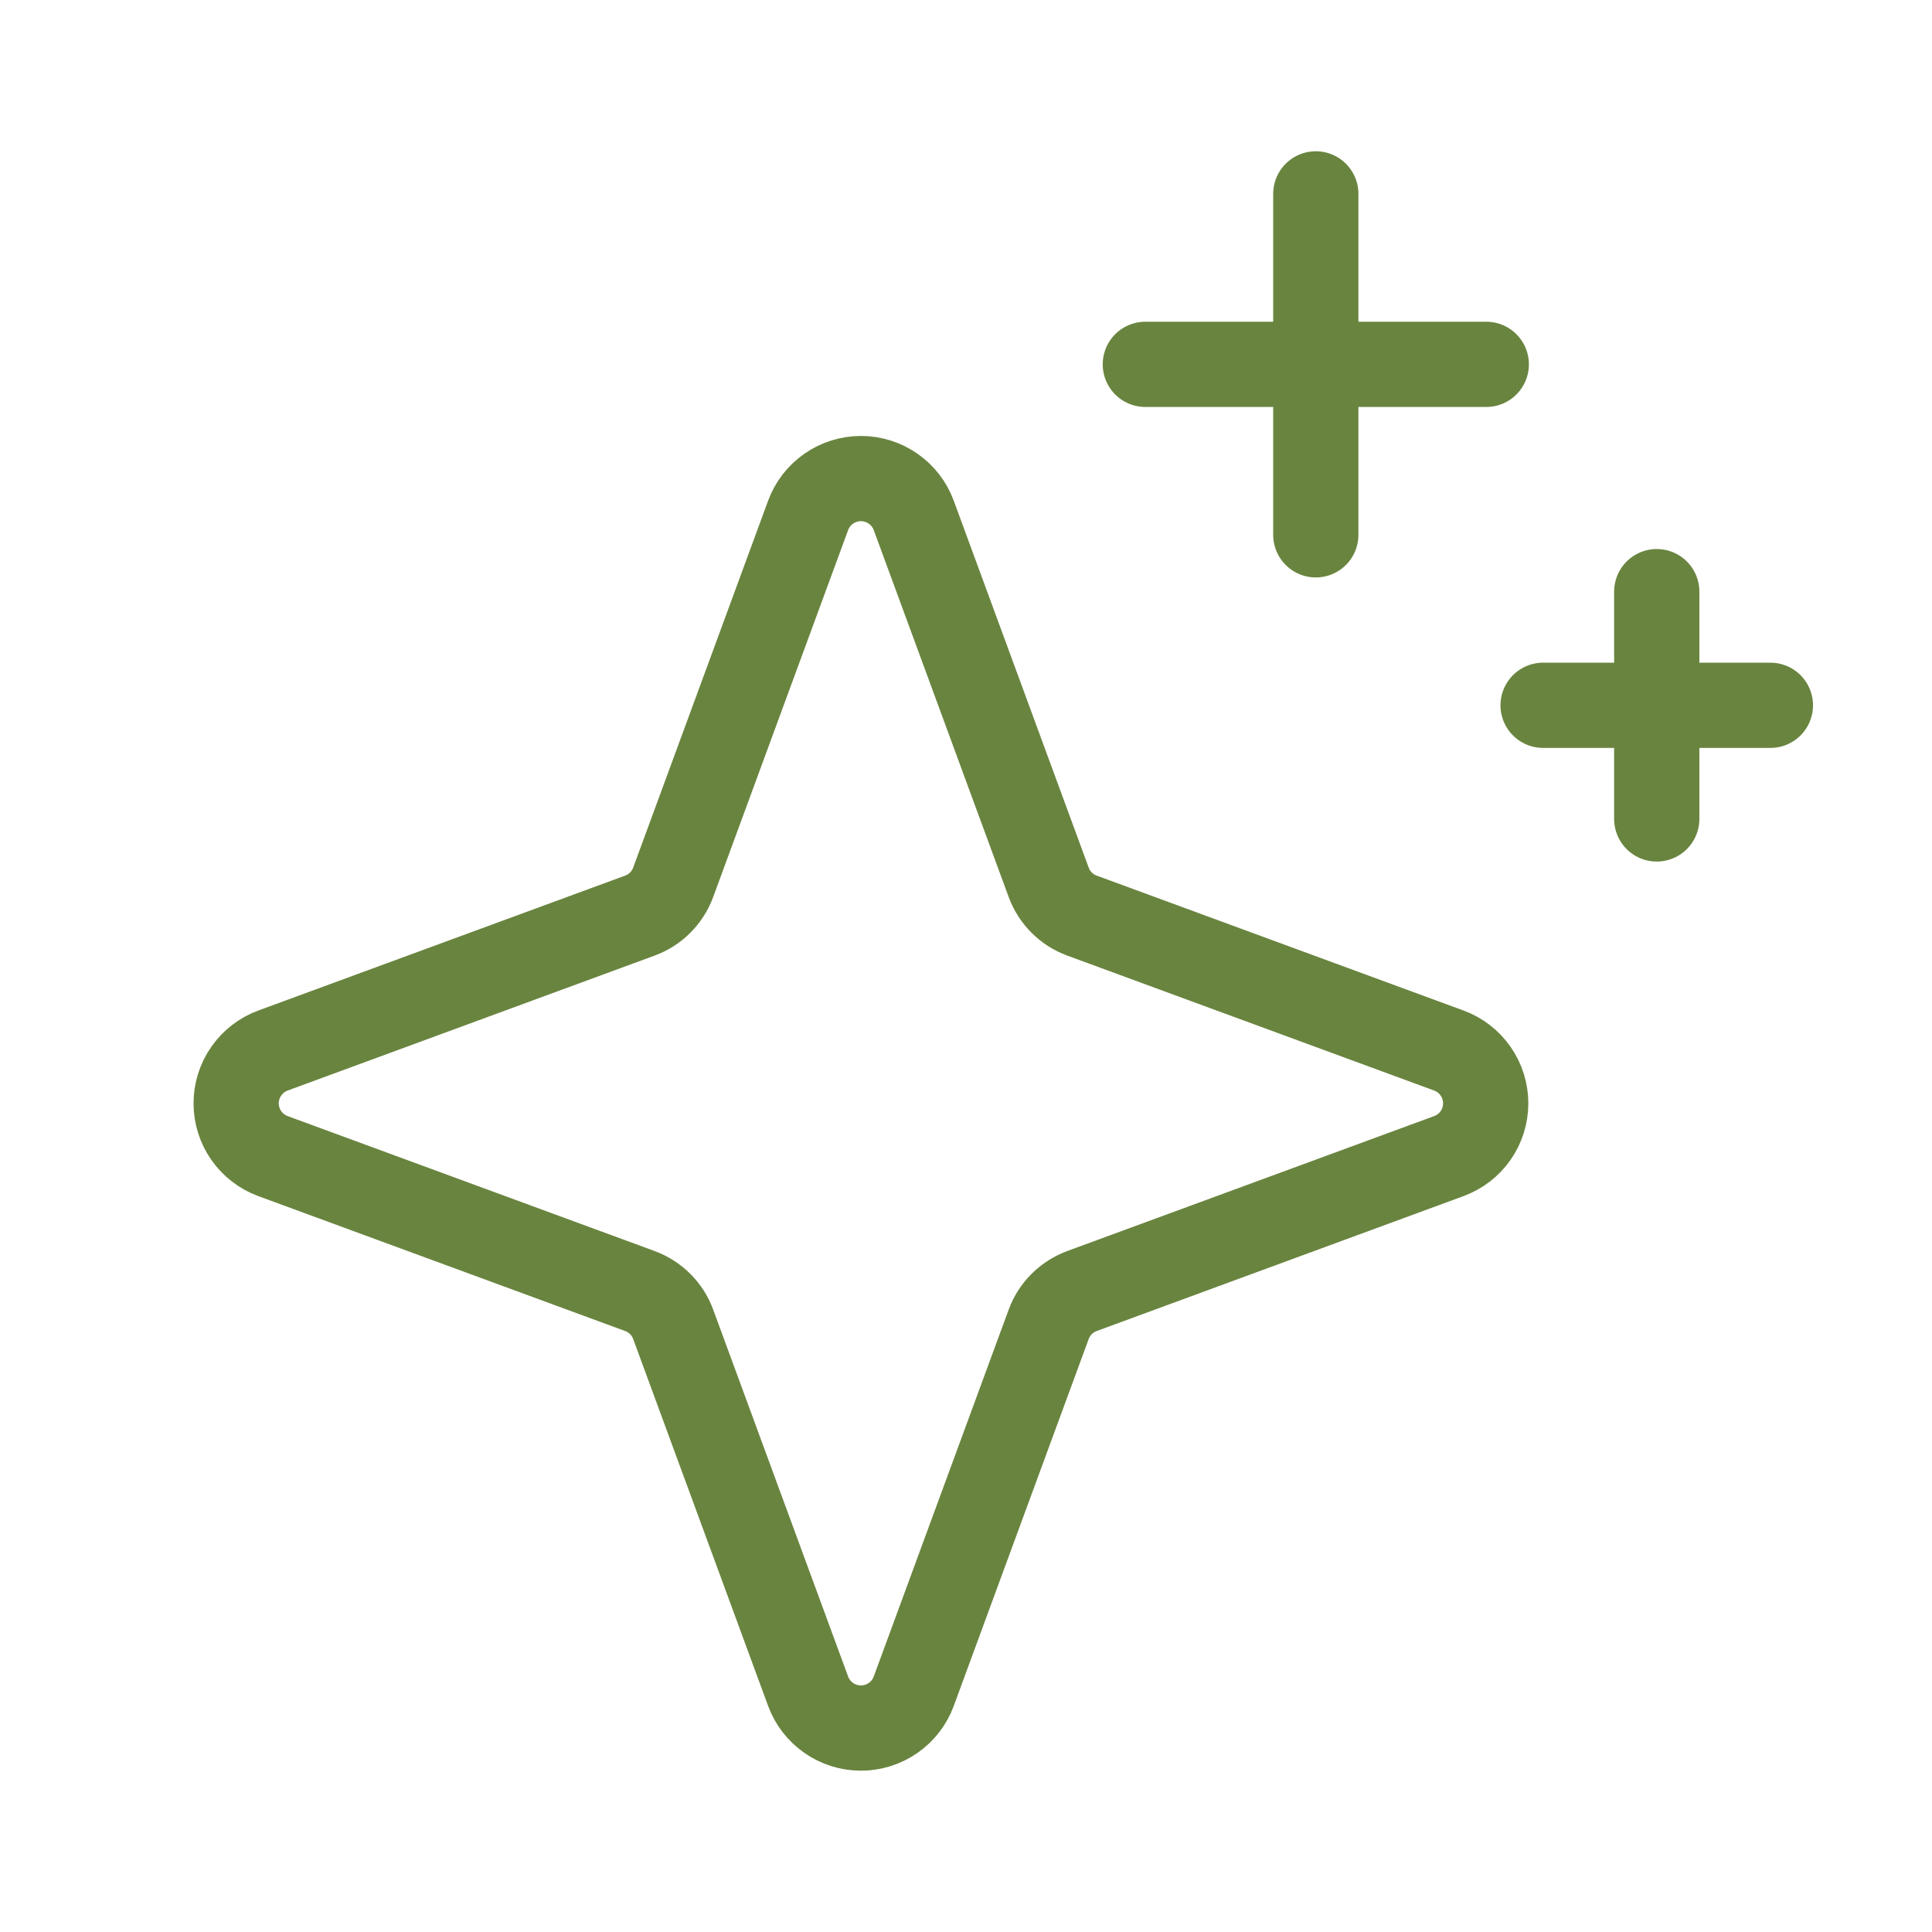 <svg xmlns="http://www.w3.org/2000/svg" fill="none" viewBox="0 0 34 34" height="34" width="34">
<mask height="33" width="33" y="1" x="1" maskUnits="userSpaceOnUse" style="mask-type:luminance" id="mask0_833_19">
<path fill="white" d="M33.156 1.412H1.156V33.412H33.156V1.412Z"></path>
</mask>
<g mask="url(#mask0_833_19)">
<path stroke-linejoin="round" stroke-linecap="round" stroke-width="1.5" stroke="#69843F" d="M11.261 22.72L4.803 20.345C4.614 20.275 4.45 20.149 4.334 19.983C4.218 19.817 4.156 19.619 4.156 19.416C4.156 19.214 4.218 19.017 4.334 18.851C4.45 18.684 4.614 18.558 4.803 18.488L11.261 16.113C11.395 16.064 11.518 15.986 11.619 15.884C11.72 15.783 11.798 15.661 11.847 15.527L14.222 9.069C14.292 8.879 14.419 8.715 14.585 8.6C14.751 8.484 14.948 8.422 15.151 8.422C15.353 8.422 15.551 8.484 15.717 8.6C15.883 8.715 16.01 8.879 16.08 9.069L18.455 15.527C18.504 15.661 18.582 15.783 18.683 15.884C18.784 15.986 18.907 16.064 19.041 16.113L25.498 18.488C25.688 18.558 25.852 18.684 25.968 18.851C26.084 19.017 26.146 19.214 26.146 19.416C26.146 19.619 26.084 19.817 25.968 19.983C25.852 20.149 25.688 20.275 25.498 20.345L19.041 22.72C18.907 22.77 18.784 22.848 18.683 22.949C18.582 23.05 18.504 23.172 18.455 23.306L16.08 29.764C16.01 29.954 15.883 30.118 15.717 30.233C15.551 30.349 15.353 30.411 15.151 30.411C14.948 30.411 14.751 30.349 14.585 30.233C14.419 30.118 14.292 29.954 14.222 29.764L11.847 23.306C11.798 23.172 11.72 23.05 11.619 22.949C11.518 22.848 11.395 22.77 11.261 22.72Z"></path>
<path stroke-linejoin="round" stroke-linecap="round" stroke-width="1.5" stroke="#69843F" d="M23.156 3.412V9.412"></path>
<path stroke-linejoin="round" stroke-linecap="round" stroke-width="1.5" stroke="#69843F" d="M29.156 10.412V14.412"></path>
<path stroke-linejoin="round" stroke-linecap="round" stroke-width="1.5" stroke="#69843F" d="M20.156 6.412H26.156"></path>
<path stroke-linejoin="round" stroke-linecap="round" stroke-width="1.5" stroke="#69843F" d="M27.156 12.412H31.156"></path>
</g>
</svg>
